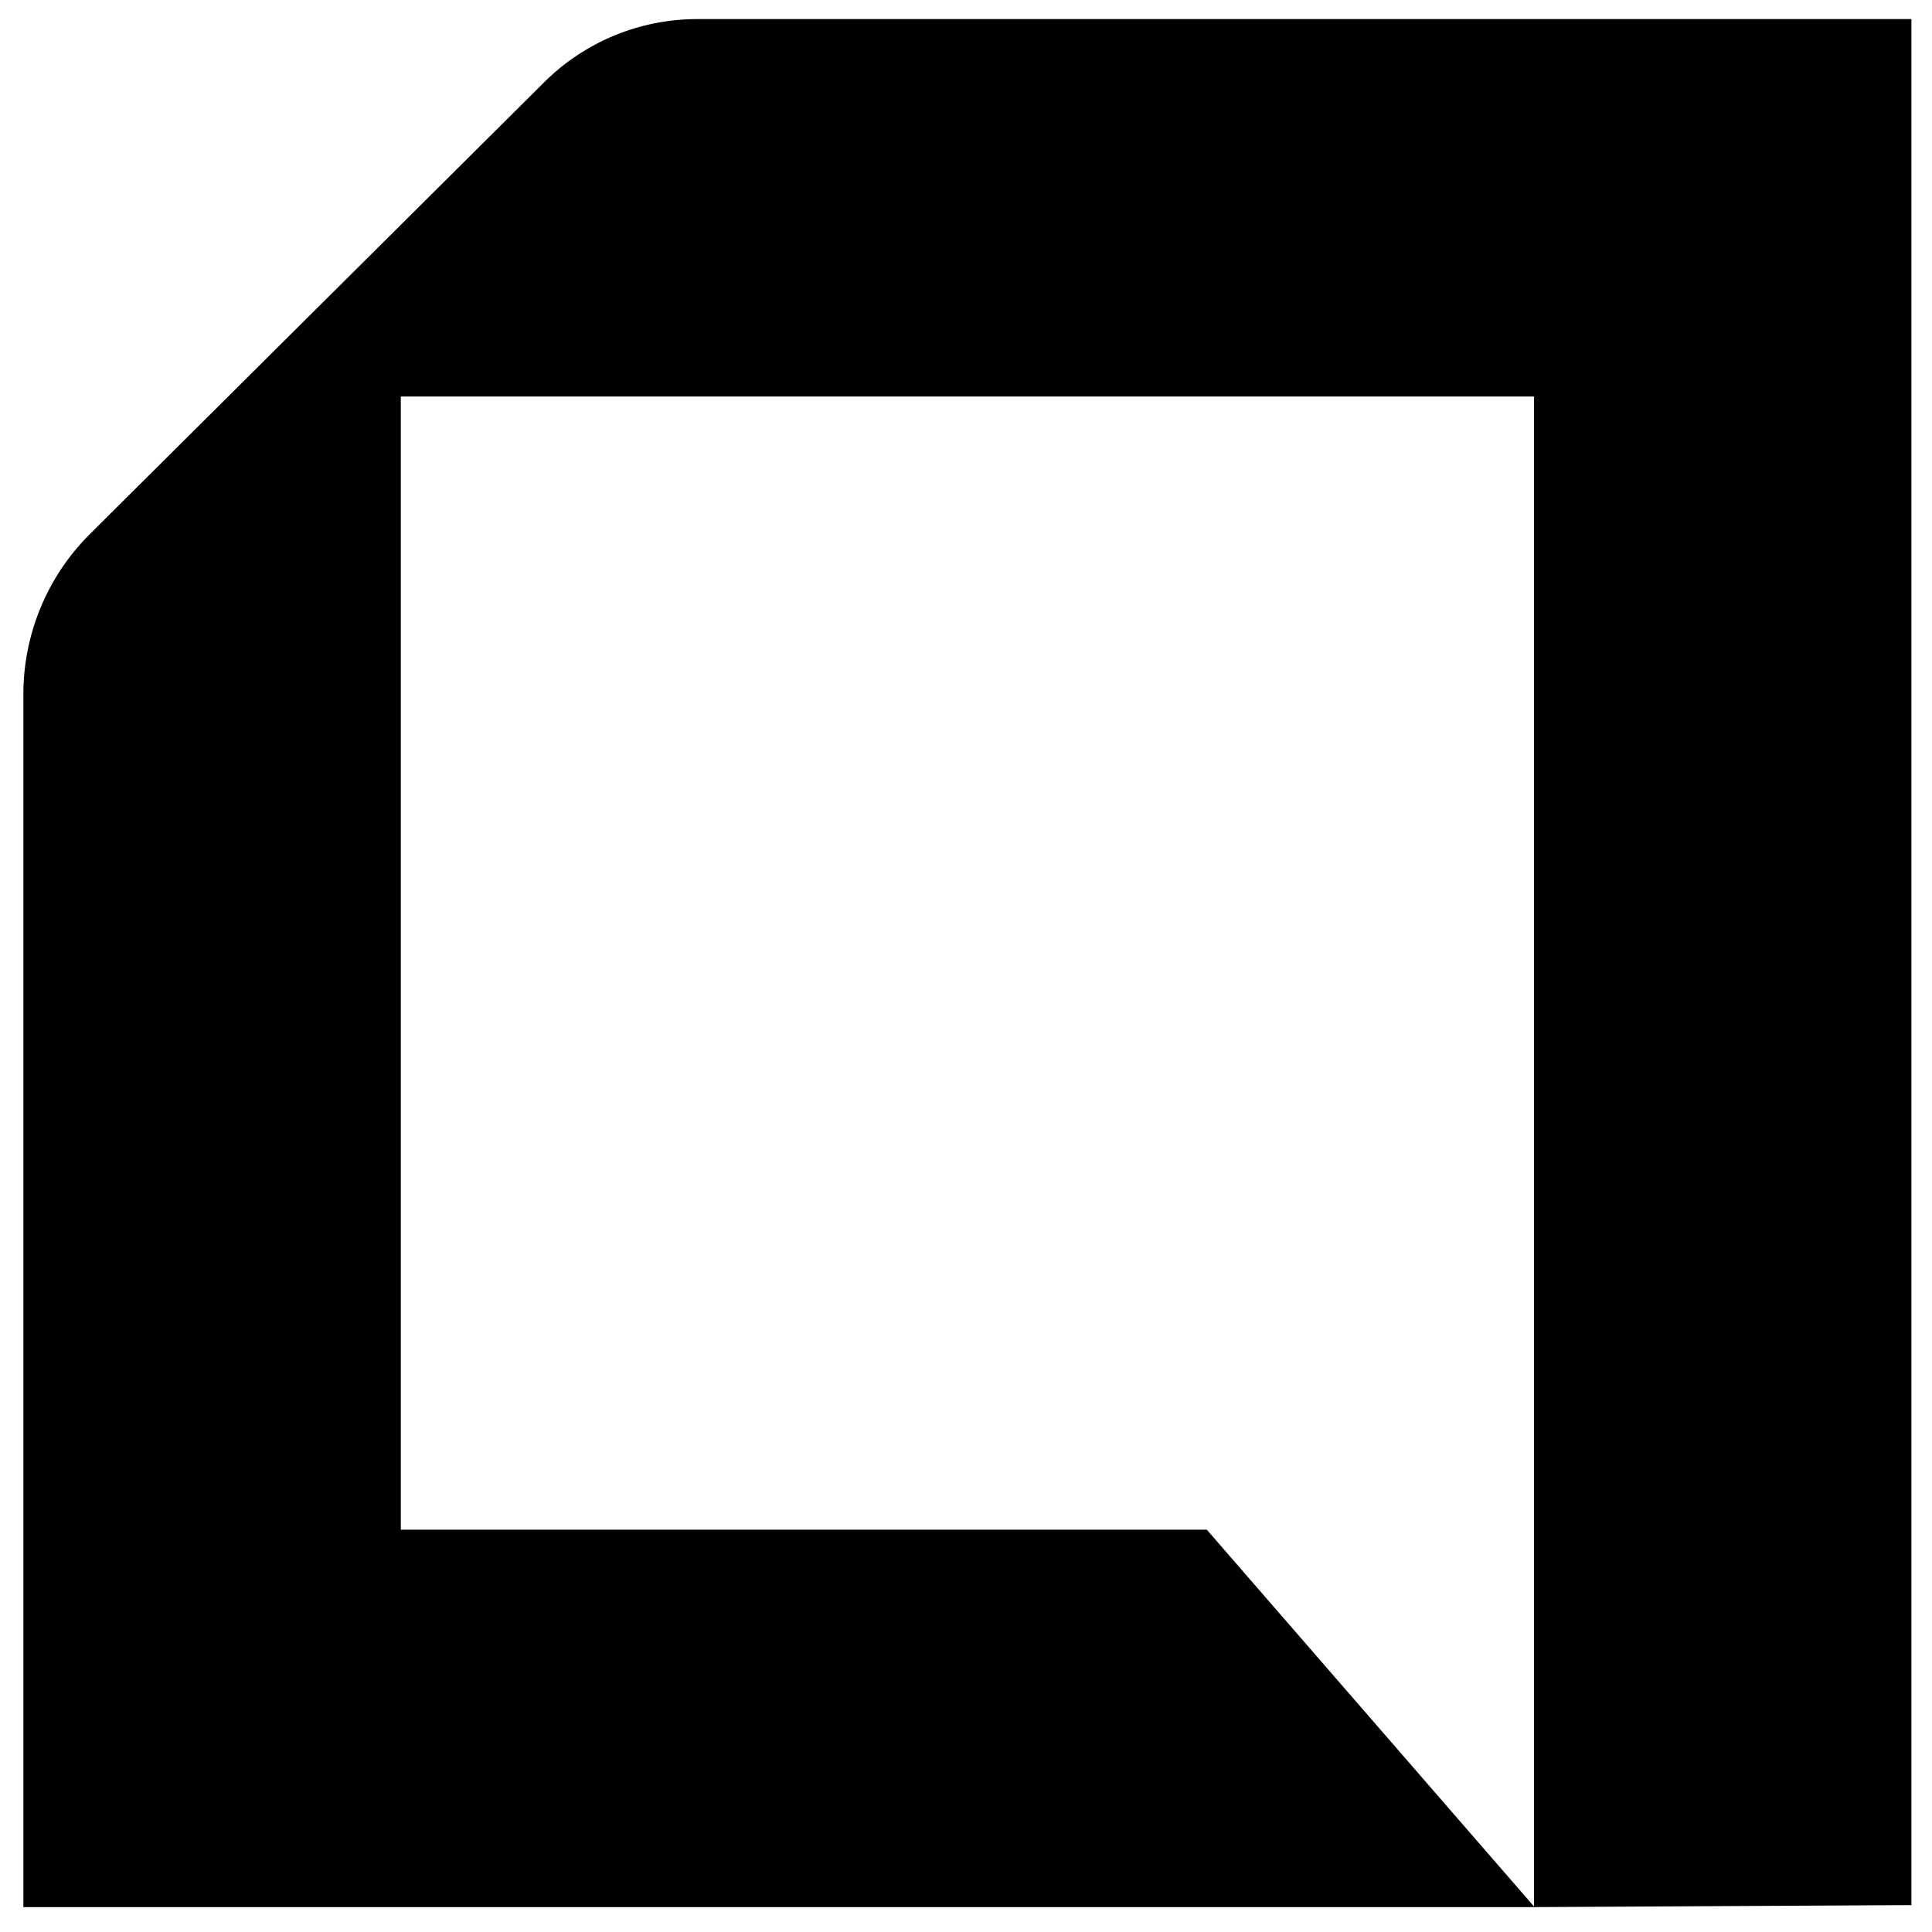 <svg xmlns="http://www.w3.org/2000/svg" version="1.1" xmlns:xlink="http://www.w3.org/1999/xlink" width="1000" height="1000"><style>
    #light-icon {
      display: inline;
    }
    #dark-icon {
      display: none;
    }

    @media (prefers-color-scheme: dark) {
      #light-icon {
        display: none;
      }
      #dark-icon {
        display: inline;
      }
    }
  </style><g id="light-icon"><svg xmlns="http://www.w3.org/2000/svg" version="1.1" xmlns:xlink="http://www.w3.org/1999/xlink" width="1000" height="1000"><g><g transform="matrix(1.764,0,0,1.764,0,0)"><svg xmlns="http://www.w3.org/2000/svg" version="1.1" xmlns:xlink="http://www.w3.org/1999/xlink" width="566.93" height="566.93"><svg id="Layer_1" xmlns="http://www.w3.org/2000/svg" version="1.1" viewBox="0 0 566.93 566.93">
  <!-- Generator: Adobe Illustrator 29.3.1, SVG Export Plug-In . SVG Version: 2.1.0 Build 151)  -->
  <path d="M204.55,5.6c-16.8,0-32.93,6.65-44.84,18.5L26.39,156.69c-12.5,12.43-19.53,29.34-19.53,46.97v355.93h443.41s110.58-.59,110.58-.59V5.6H204.55ZM450.1,559.39l-96-110.55H117.61V116.34h332.5v443.05Z"></path>
</svg></svg></g></g></svg></g><g id="dark-icon"><svg xmlns="http://www.w3.org/2000/svg" version="1.1" xmlns:xlink="http://www.w3.org/1999/xlink" width="1000" height="1000"><g><g transform="matrix(1.805,0,0,1.805,0,0)"><svg xmlns="http://www.w3.org/2000/svg" version="1.1" xmlns:xlink="http://www.w3.org/1999/xlink" width="553.99" height="553.99"><svg id="Layer_1" data-name="Layer 1" xmlns="http://www.w3.org/2000/svg" viewBox="0 0 553.99 553.99">
  <defs>
    <style>
      .cls-1 {
        fill: #fff;
      }
    </style>
  </defs>
  <path class="cls-1" d="M197.69,0c-16.8,0-32.93,6.65-44.84,18.5L19.53,151.09C7.03,163.53,0,180.43,0,198.06v355.93h443.41s110.58-.59,110.58-.59V0H197.69ZM443.24,553.8l-96-110.55H110.75V110.75h332.5v443.05Z"></path>
</svg></svg></g></g></svg></g></svg>